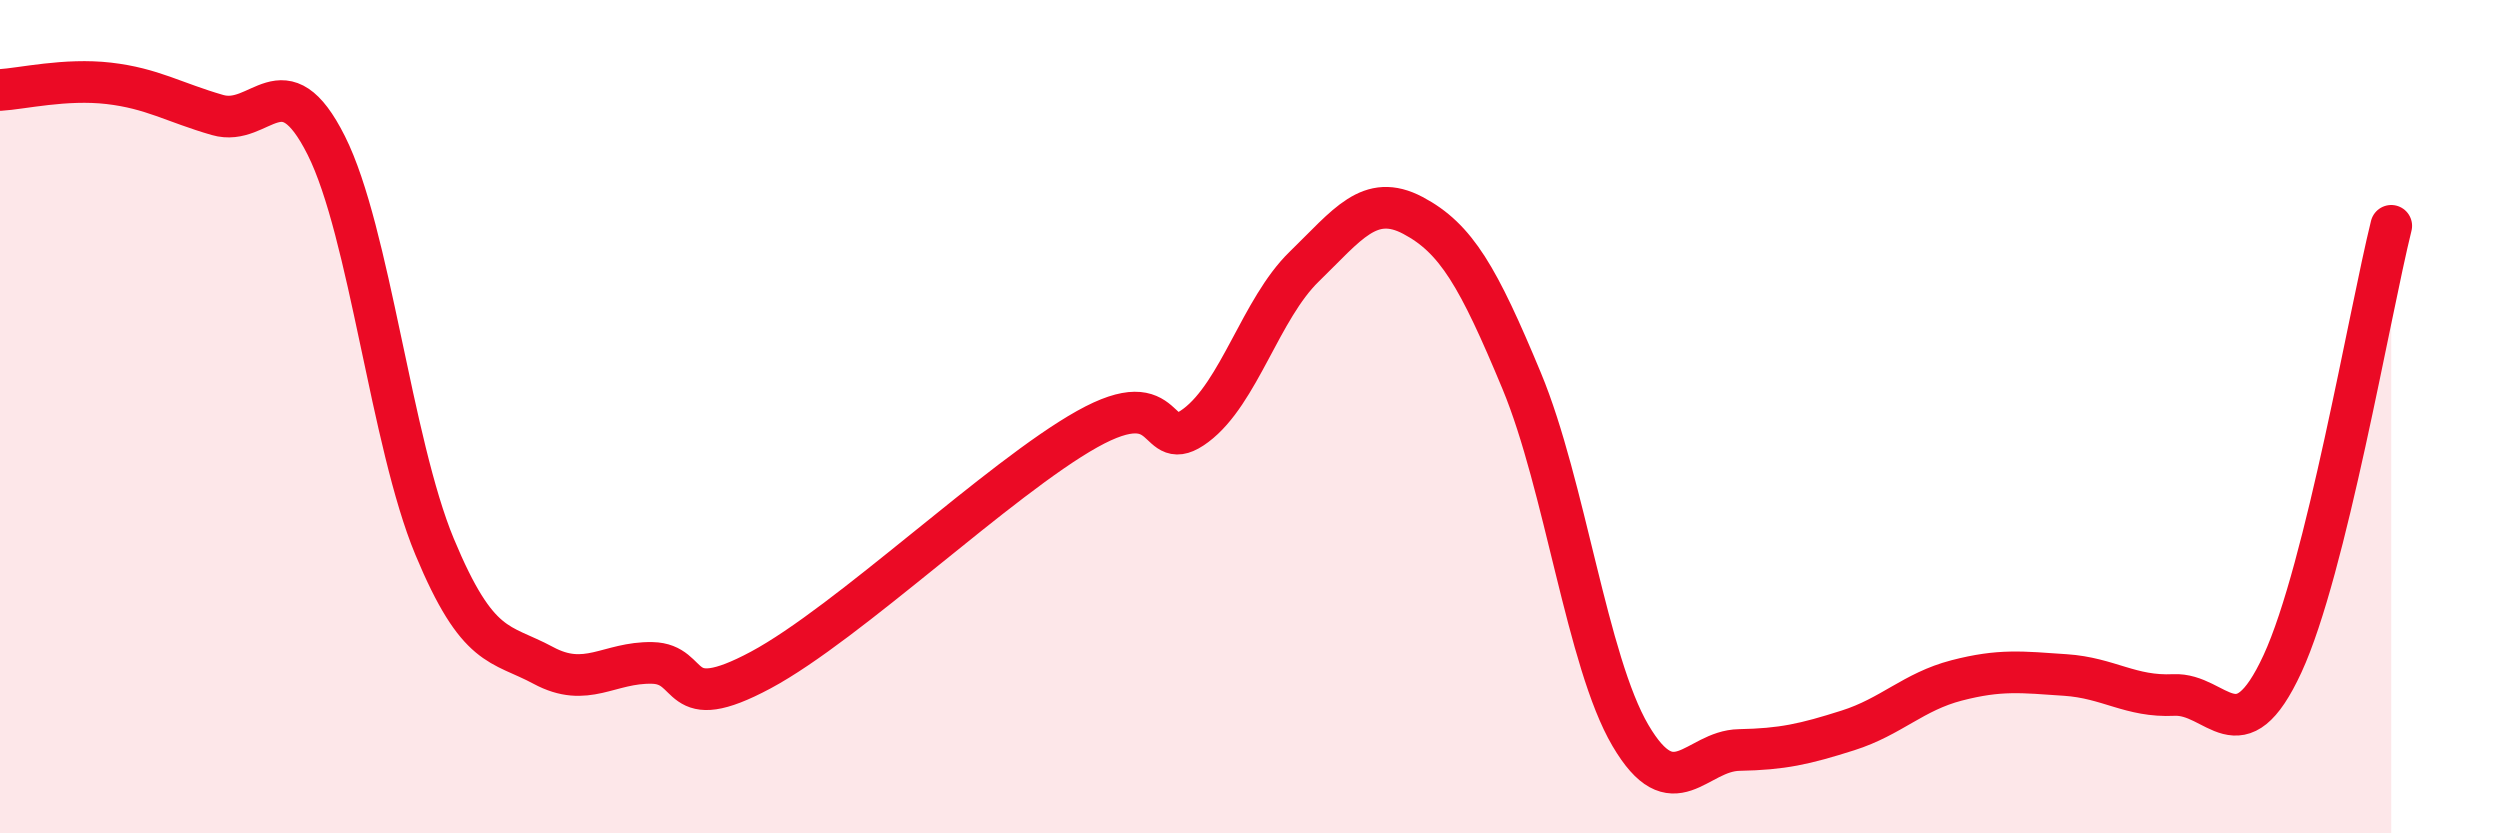 
    <svg width="60" height="20" viewBox="0 0 60 20" xmlns="http://www.w3.org/2000/svg">
      <path
        d="M 0,2.16 C 0.52,2.13 1.57,1.88 2.61,2 C 3.65,2.12 4.18,2.46 5.22,2.76 C 6.26,3.06 6.79,1.42 7.83,3.49 C 8.87,5.56 9.39,10.62 10.43,13.12 C 11.47,15.62 12,15.41 13.04,15.97 C 14.08,16.53 14.61,15.89 15.65,15.91 C 16.69,15.93 16.17,17.2 18.26,16.08 C 20.35,14.96 24,11.47 26.09,10.3 C 28.18,9.13 27.66,10.99 28.7,10.21 C 29.74,9.43 30.26,7.41 31.3,6.4 C 32.34,5.39 32.87,4.62 33.91,5.17 C 34.95,5.72 35.48,6.64 36.52,9.14 C 37.56,11.64 38.09,15.88 39.13,17.65 C 40.17,19.42 40.7,18.02 41.74,18 C 42.78,17.98 43.31,17.86 44.35,17.53 C 45.39,17.2 45.92,16.6 46.96,16.33 C 48,16.06 48.53,16.13 49.57,16.2 C 50.61,16.27 51.13,16.73 52.17,16.68 C 53.21,16.63 53.74,18.18 54.78,15.93 C 55.82,13.68 56.87,7.52 57.39,5.42L57.39 20L0 20Z"
        fill="#EB0A25"
        opacity="0.1"
        stroke-linecap="round"
        stroke-linejoin="round"
      />
      <path
        d="M 0,2.16 C 0.52,2.13 1.57,1.88 2.61,2 C 3.65,2.12 4.18,2.46 5.22,2.76 C 6.26,3.06 6.79,1.42 7.83,3.49 C 8.87,5.56 9.39,10.62 10.43,13.12 C 11.47,15.62 12,15.41 13.04,15.97 C 14.08,16.53 14.61,15.89 15.65,15.91 C 16.69,15.93 16.17,17.2 18.26,16.08 C 20.35,14.96 24,11.47 26.09,10.3 C 28.18,9.13 27.66,10.99 28.7,10.21 C 29.74,9.43 30.26,7.41 31.3,6.4 C 32.34,5.39 32.87,4.62 33.91,5.17 C 34.95,5.72 35.48,6.64 36.52,9.14 C 37.56,11.64 38.09,15.88 39.13,17.65 C 40.17,19.42 40.7,18.02 41.74,18 C 42.78,17.98 43.31,17.86 44.35,17.53 C 45.39,17.2 45.92,16.6 46.96,16.33 C 48,16.06 48.53,16.13 49.57,16.2 C 50.61,16.27 51.13,16.73 52.17,16.68 C 53.21,16.63 53.74,18.18 54.78,15.93 C 55.82,13.68 56.87,7.52 57.39,5.42"
        stroke="#EB0A25"
        stroke-width="1"
        fill="none"
        stroke-linecap="round"
        stroke-linejoin="round"
      />
    </svg>
  
